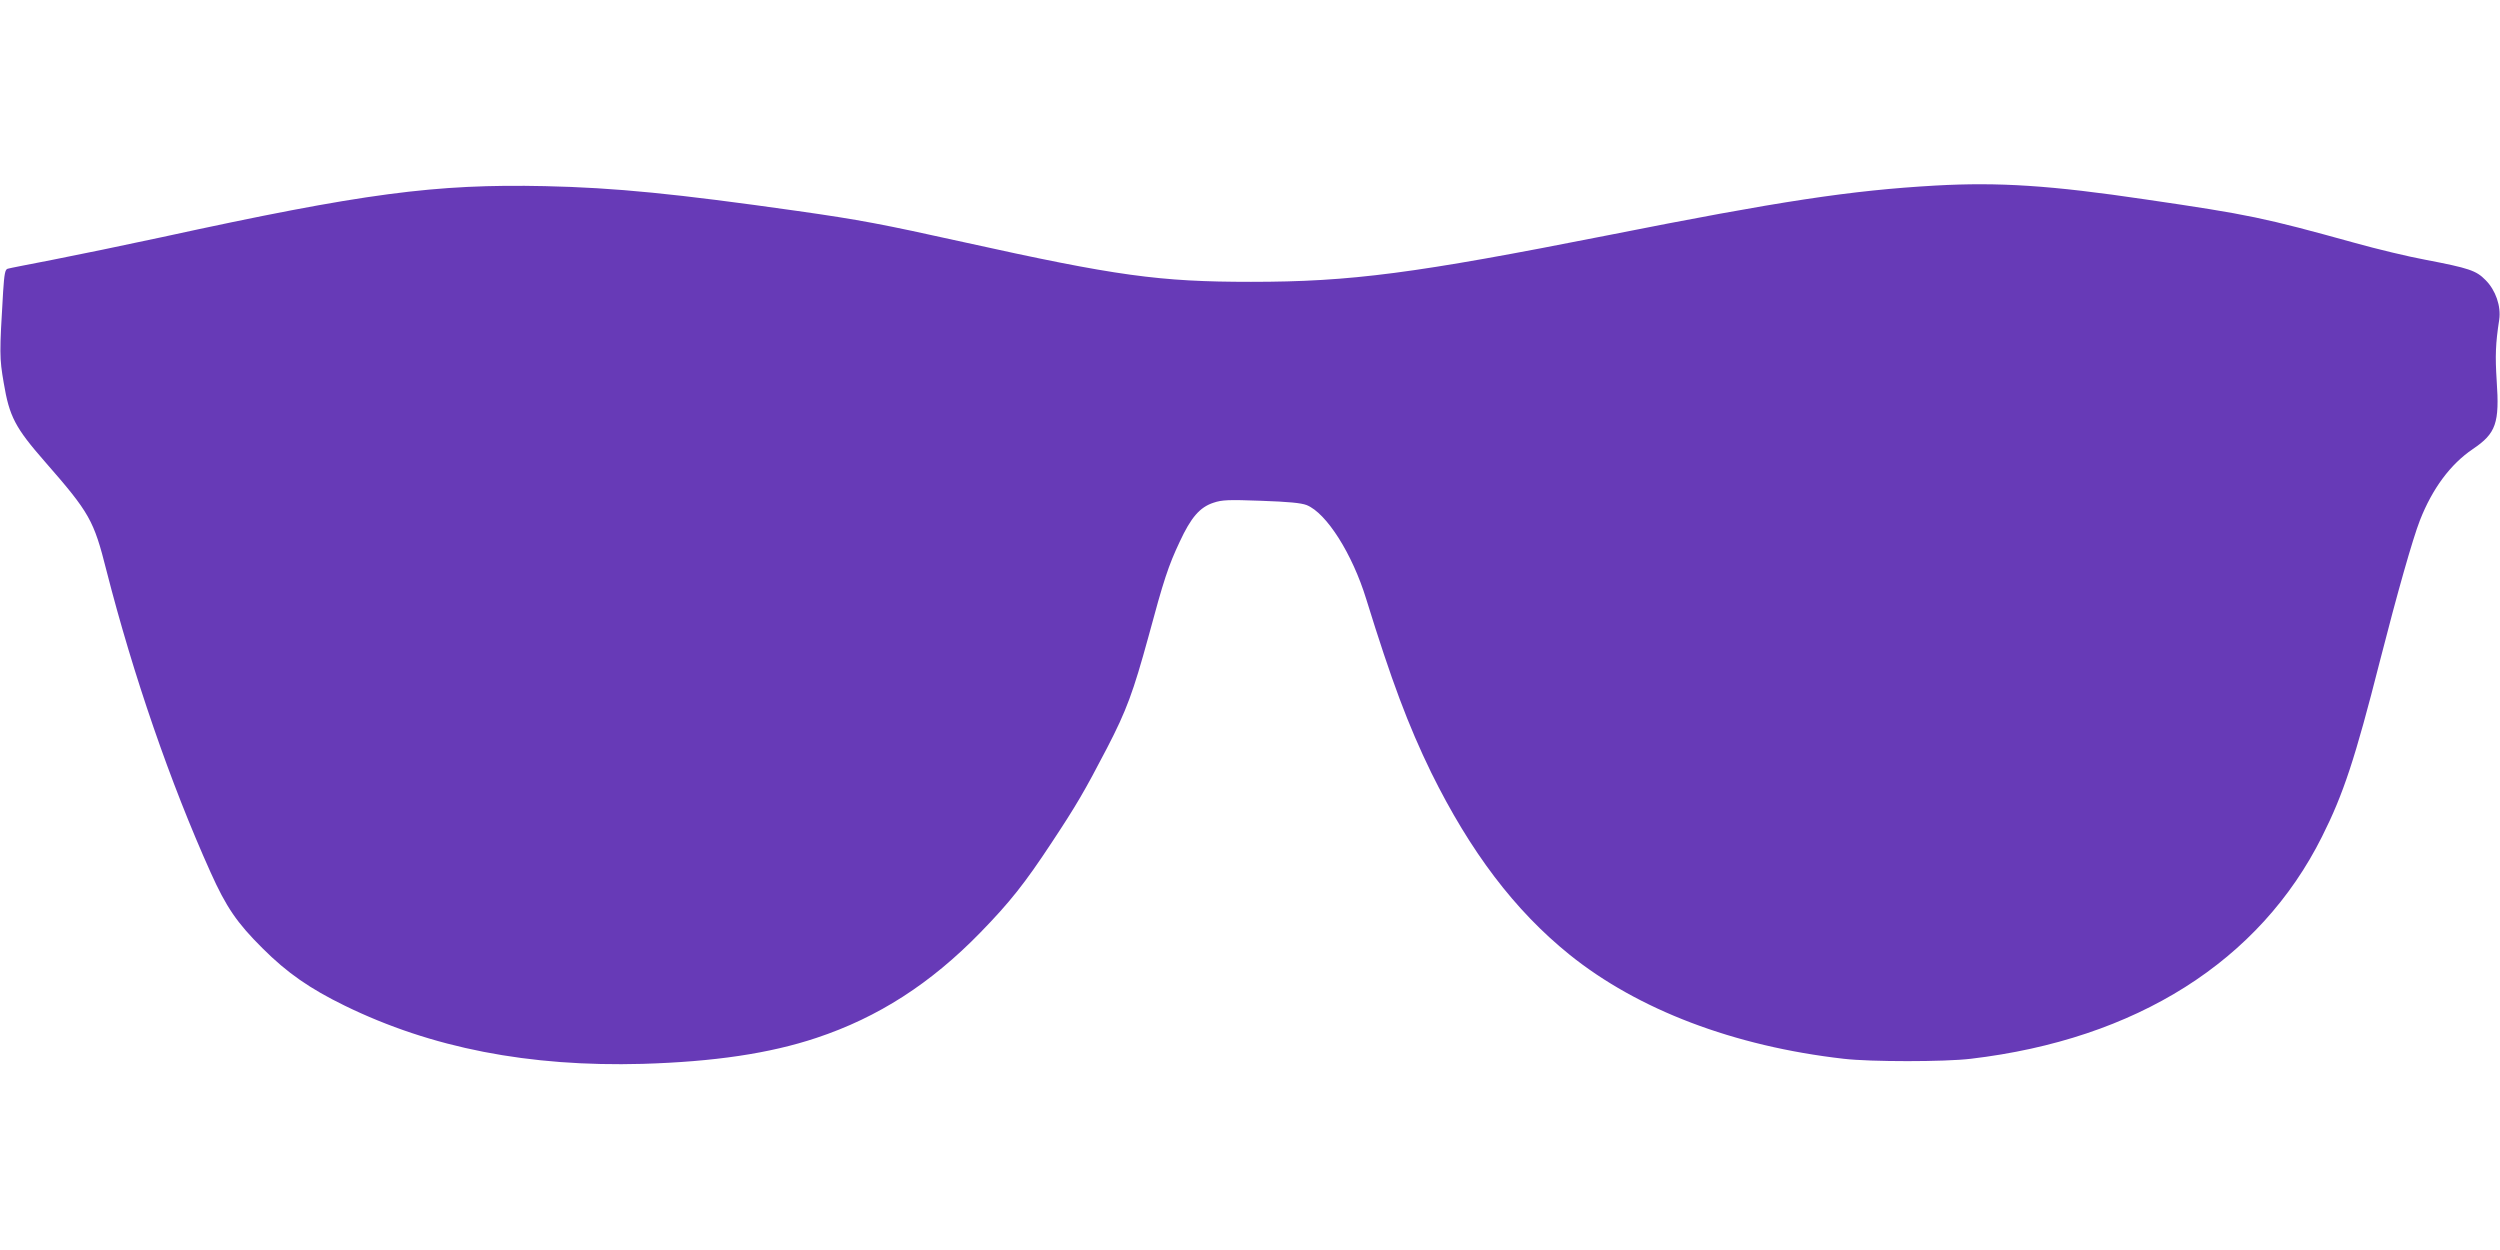 <?xml version="1.0" standalone="no"?>
<!DOCTYPE svg PUBLIC "-//W3C//DTD SVG 20010904//EN"
 "http://www.w3.org/TR/2001/REC-SVG-20010904/DTD/svg10.dtd">
<svg version="1.0" xmlns="http://www.w3.org/2000/svg"
 width="1280pt" height="640pt" viewBox="0 0 1280 640"
 preserveAspectRatio="xMidYMid meet">
<g transform="translate(0,640) scale(0.1,-0.1)"
fill="#673ab7" stroke="none">
<path d="M9910 5450 c-436 -25 -793 -79 -1680 -255 -987 -195 -1312 -238
-1825 -238 -469 0 -689 30 -1470 203 -420 93 -530 114 -853 160 -621 88 -931
119 -1292 127 -561 12 -928 -36 -1960 -261 -190 -41 -442 -93 -560 -116 -118
-23 -222 -43 -231 -46 -13 -4 -17 -26 -23 -117 -19 -318 -19 -338 3 -467 29
-173 58 -229 212 -405 228 -261 249 -298 314 -556 137 -536 327 -1087 533
-1545 80 -178 135 -259 266 -389 127 -127 243 -207 421 -294 444 -217 943
-314 1525 -298 366 11 650 53 890 133 316 105 585 278 840 540 150 154 227
251 364 459 127 192 169 264 284 485 100 193 134 286 212 570 78 290 102 363
160 486 58 125 103 177 173 200 44 15 77 16 244 10 141 -5 204 -11 233 -22
102 -41 234 -250 305 -481 129 -417 215 -647 333 -889 200 -405 427 -705 707
-931 351 -283 843 -470 1405 -534 137 -16 516 -16 650 0 847 100 1480 499
1799 1138 109 217 169 398 296 898 90 352 168 626 205 721 64 163 156 287 271
365 119 80 137 133 122 350 -8 126 -6 190 13 312 10 69 -18 151 -70 203 -48
49 -84 61 -308 104 -87 16 -249 55 -360 86 -470 130 -540 145 -1073 223 -485
72 -751 89 -1075 71z"/>
</g>
</svg>
